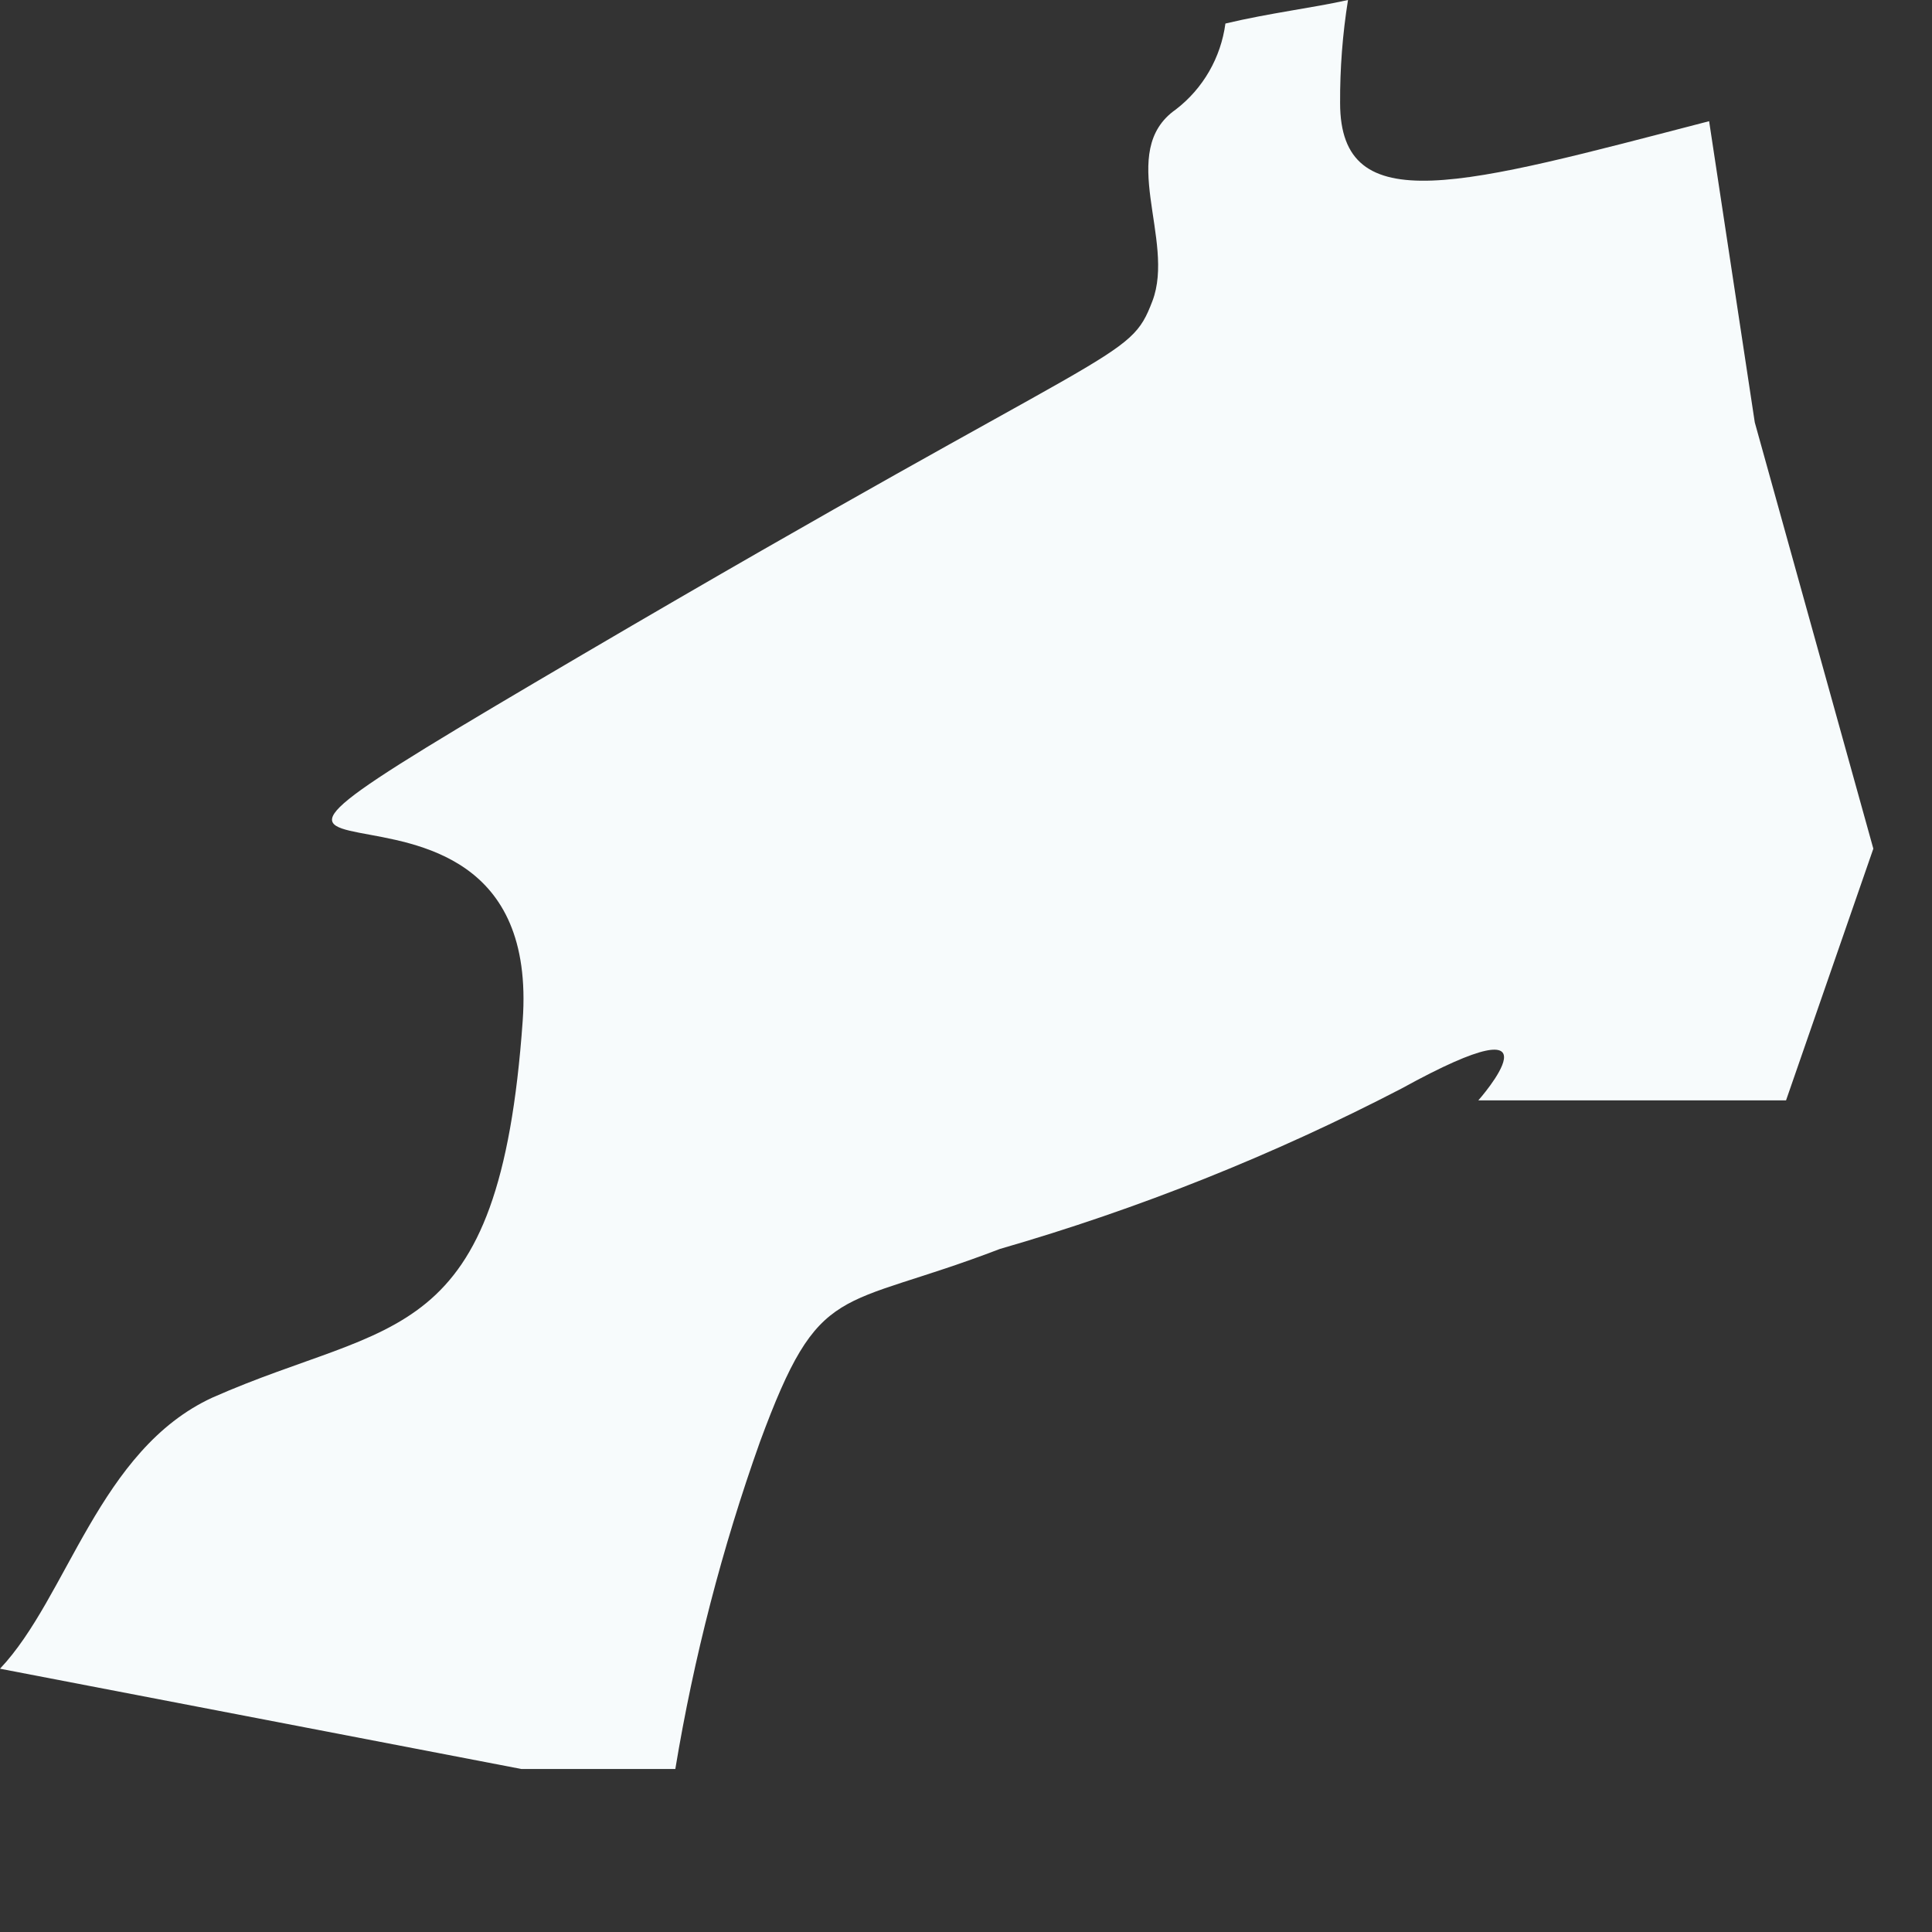 <?xml version="1.0" encoding="utf-8"?>
<svg xmlns="http://www.w3.org/2000/svg" fill="none" height="100%" overflow="visible" preserveAspectRatio="none" style="display: block;" viewBox="0 0 11 11" width="100%">
<rect x="0" y="0" width="11" height="11" fill="#333333" stroke="none"/>
<path d="M6.695 0.623C6.354 0.861 6.695 1.366 6.561 1.715C6.428 2.063 6.391 1.922 3.318 3.726C0.245 5.53 3.11 3.934 2.976 5.812C2.843 7.69 2.234 7.504 1.21 7.957C0.564 8.254 0.386 9.093 0 9.501L2.969 10.072H3.845C3.95 9.438 4.111 8.815 4.327 8.209C4.669 7.281 4.765 7.467 5.693 7.111C6.483 6.883 7.249 6.577 7.979 6.198C8.951 5.663 8.417 6.265 8.417 6.265H10.169L10.666 4.832L9.991 2.405L9.731 0.69C8.328 1.054 7.63 1.262 7.63 0.586C7.629 0.39 7.644 0.194 7.675 0C7.474 0.045 7.229 0.074 6.977 0.134C6.951 0.328 6.85 0.504 6.695 0.623Z" fill="#F7FBFC" id="Vector"/>
</svg>